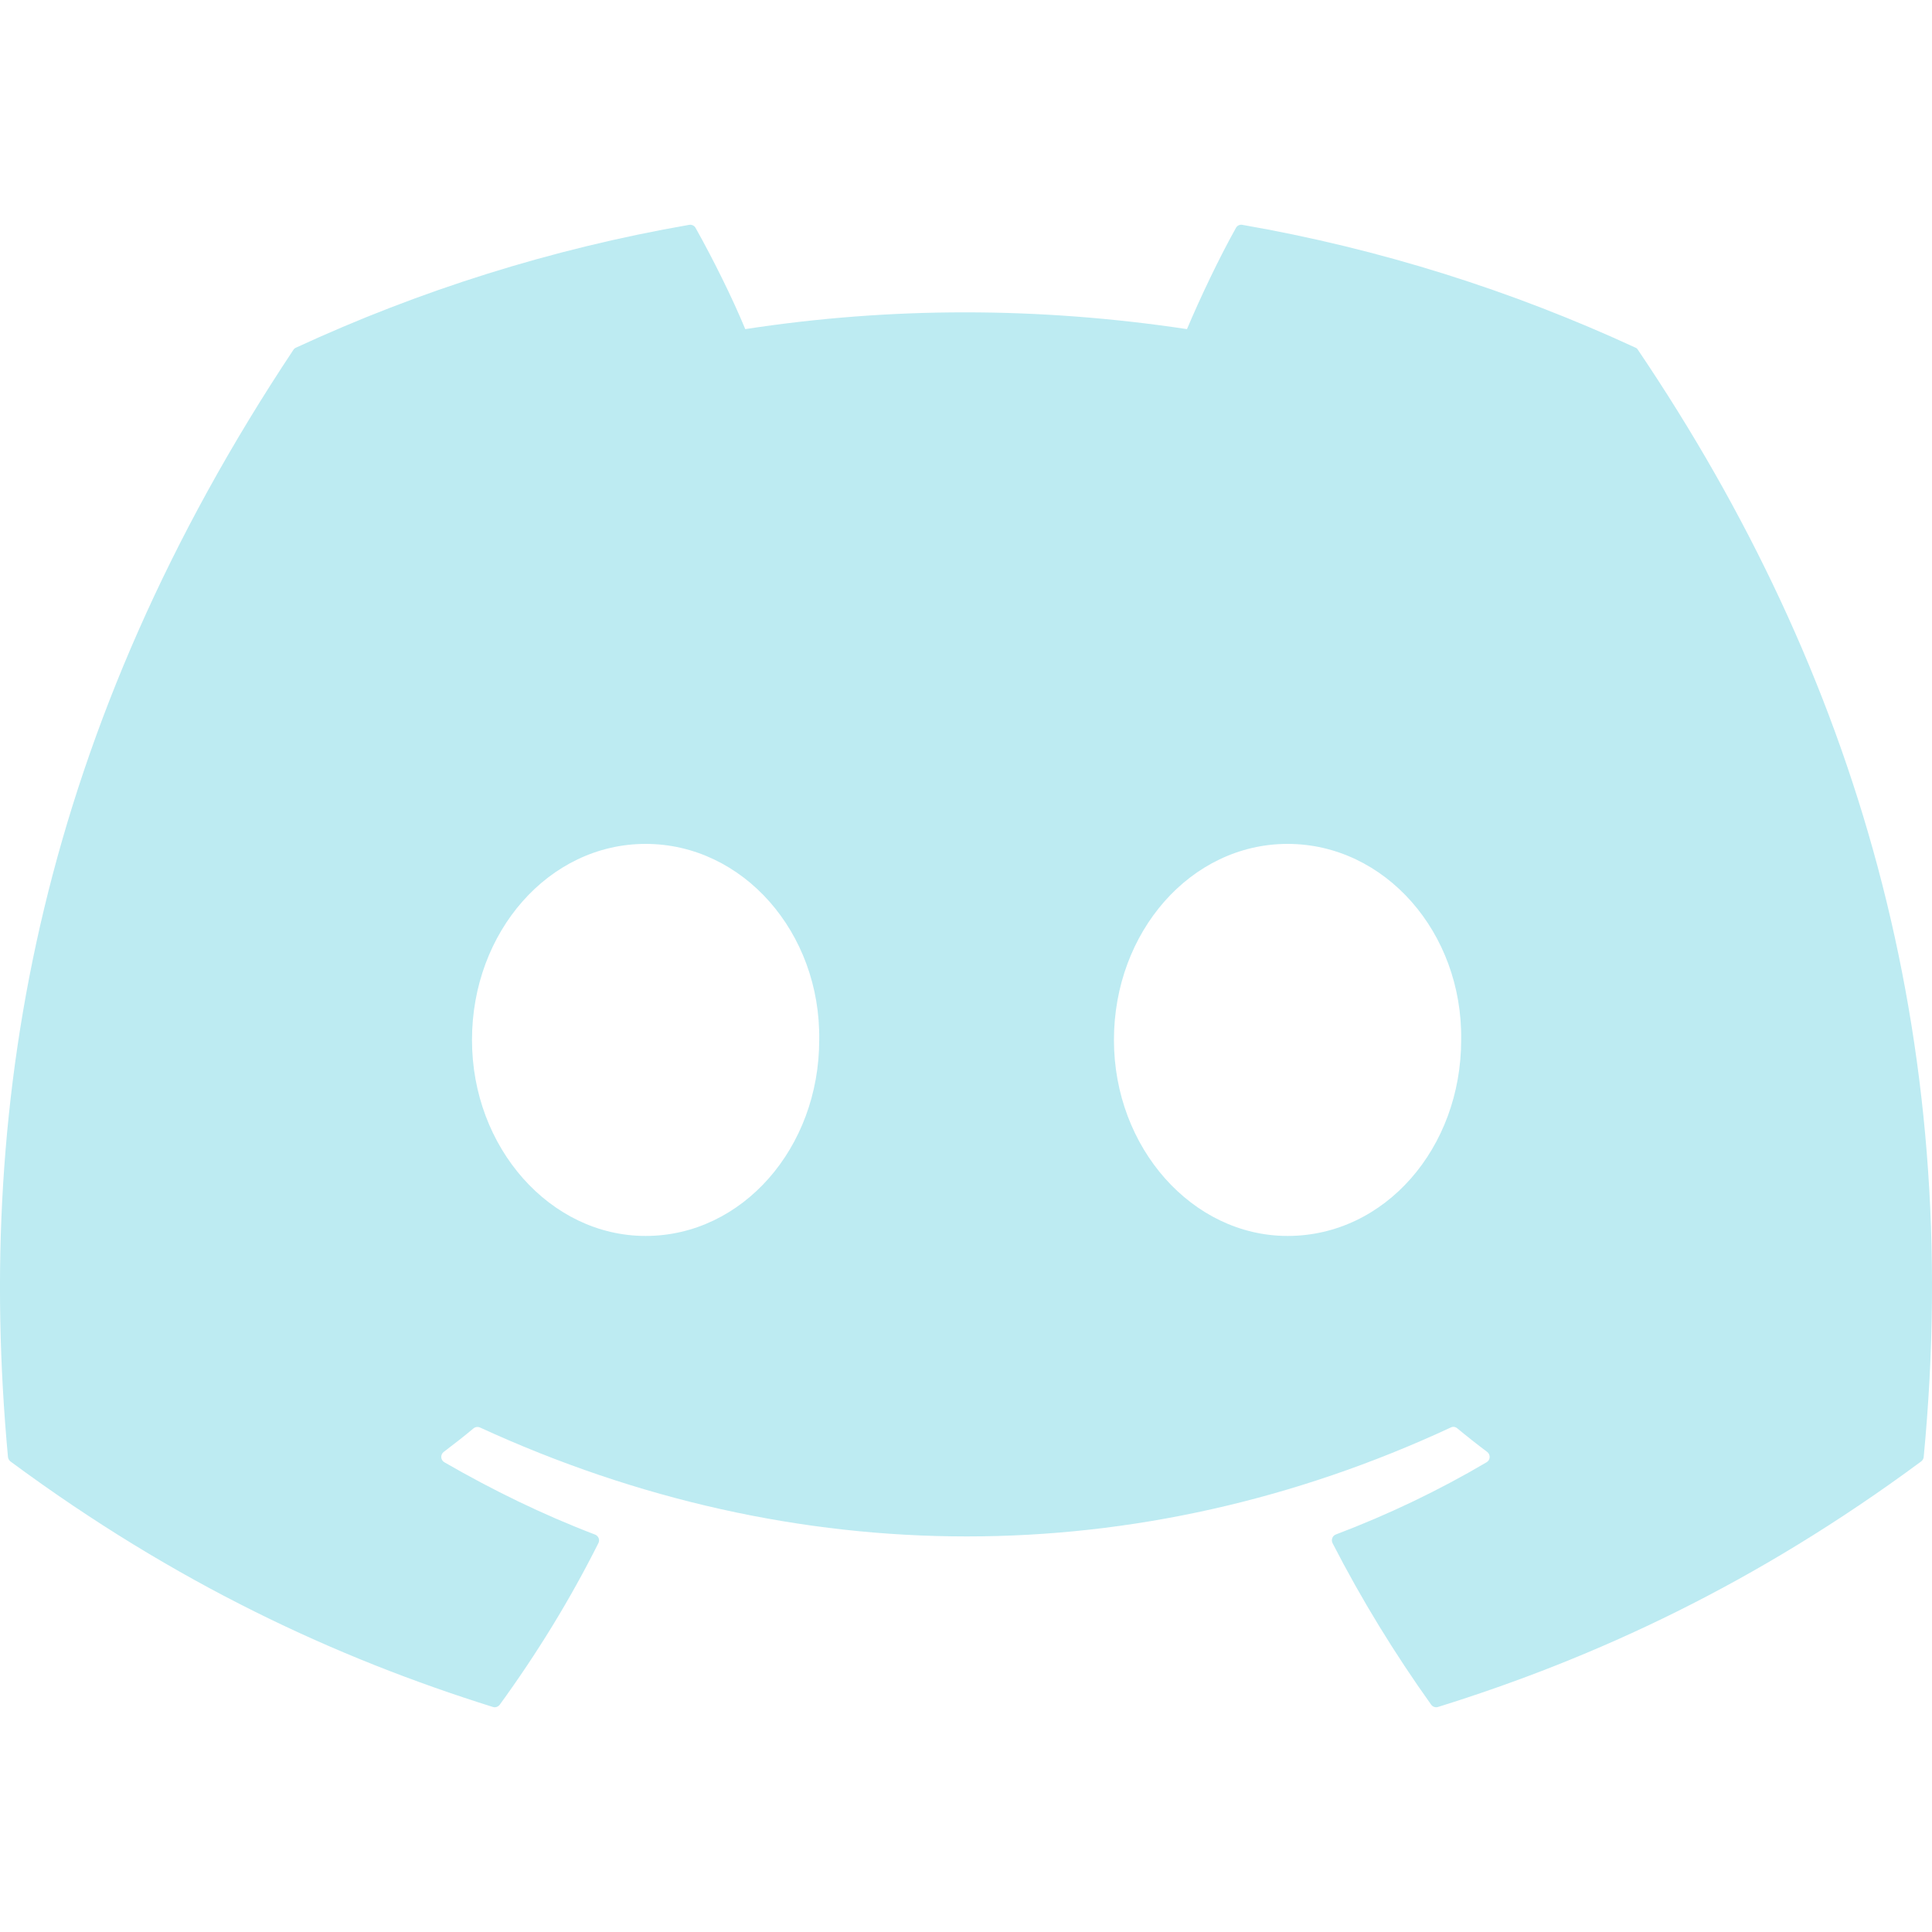 <?xml version="1.0" encoding="utf-8"?>
<svg xmlns="http://www.w3.org/2000/svg" fill="none" height="100%" overflow="visible" preserveAspectRatio="none" style="display: block;" viewBox="0 0 40 40" width="100%">
<g id="social-link-4">
<path d="M33.913 7.245C38.431 13.934 40.662 21.479 39.828 30.166C39.824 30.202 39.805 30.236 39.775 30.258C36.354 32.788 33.04 34.323 29.772 35.341C29.746 35.349 29.719 35.349 29.694 35.34C29.669 35.332 29.647 35.315 29.631 35.294C28.876 34.236 28.19 33.12 27.589 31.949C27.555 31.88 27.586 31.797 27.657 31.77C28.747 31.356 29.783 30.861 30.779 30.274C30.858 30.228 30.863 30.115 30.79 30.06C30.579 29.902 30.369 29.736 30.169 29.57C30.131 29.539 30.081 29.533 30.038 29.554C23.569 32.562 16.482 32.562 9.936 29.554C9.893 29.535 9.843 29.541 9.806 29.571C9.606 29.738 9.396 29.902 9.187 30.06C9.114 30.115 9.12 30.228 9.199 30.274C10.196 30.85 11.232 31.356 12.32 31.772C12.39 31.799 12.424 31.88 12.389 31.949C11.801 33.122 11.115 34.237 10.346 35.295C10.312 35.338 10.257 35.358 10.205 35.341C6.953 34.323 3.638 32.788 0.217 30.258C0.189 30.236 0.168 30.201 0.165 30.164C-0.532 22.651 0.889 15.043 6.074 7.244C6.087 7.223 6.106 7.207 6.128 7.198C8.679 6.018 11.413 5.151 14.27 4.655C14.322 4.647 14.374 4.671 14.401 4.718C14.754 5.347 15.157 6.154 15.43 6.814C18.442 6.351 21.5 6.351 24.575 6.814C24.848 6.168 25.237 5.347 25.589 4.718C25.601 4.695 25.621 4.676 25.644 4.665C25.668 4.654 25.694 4.65 25.72 4.655C28.578 5.152 31.312 6.02 33.861 7.198C33.884 7.207 33.902 7.223 33.913 7.245V7.245ZM16.961 21.531C16.993 19.31 15.385 17.472 13.366 17.472C11.364 17.472 9.772 19.294 9.772 21.531C9.772 23.767 11.396 25.589 13.366 25.589C15.369 25.589 16.961 23.767 16.961 21.531V21.531ZM30.252 21.531C30.284 19.31 28.676 17.472 26.658 17.472C24.655 17.472 23.063 19.294 23.063 21.531C23.063 23.767 24.687 25.589 26.658 25.589C28.676 25.589 30.252 23.767 30.252 21.531V21.531Z" fill="#BDEBF2" id="Vector"/>
</g>
</svg>